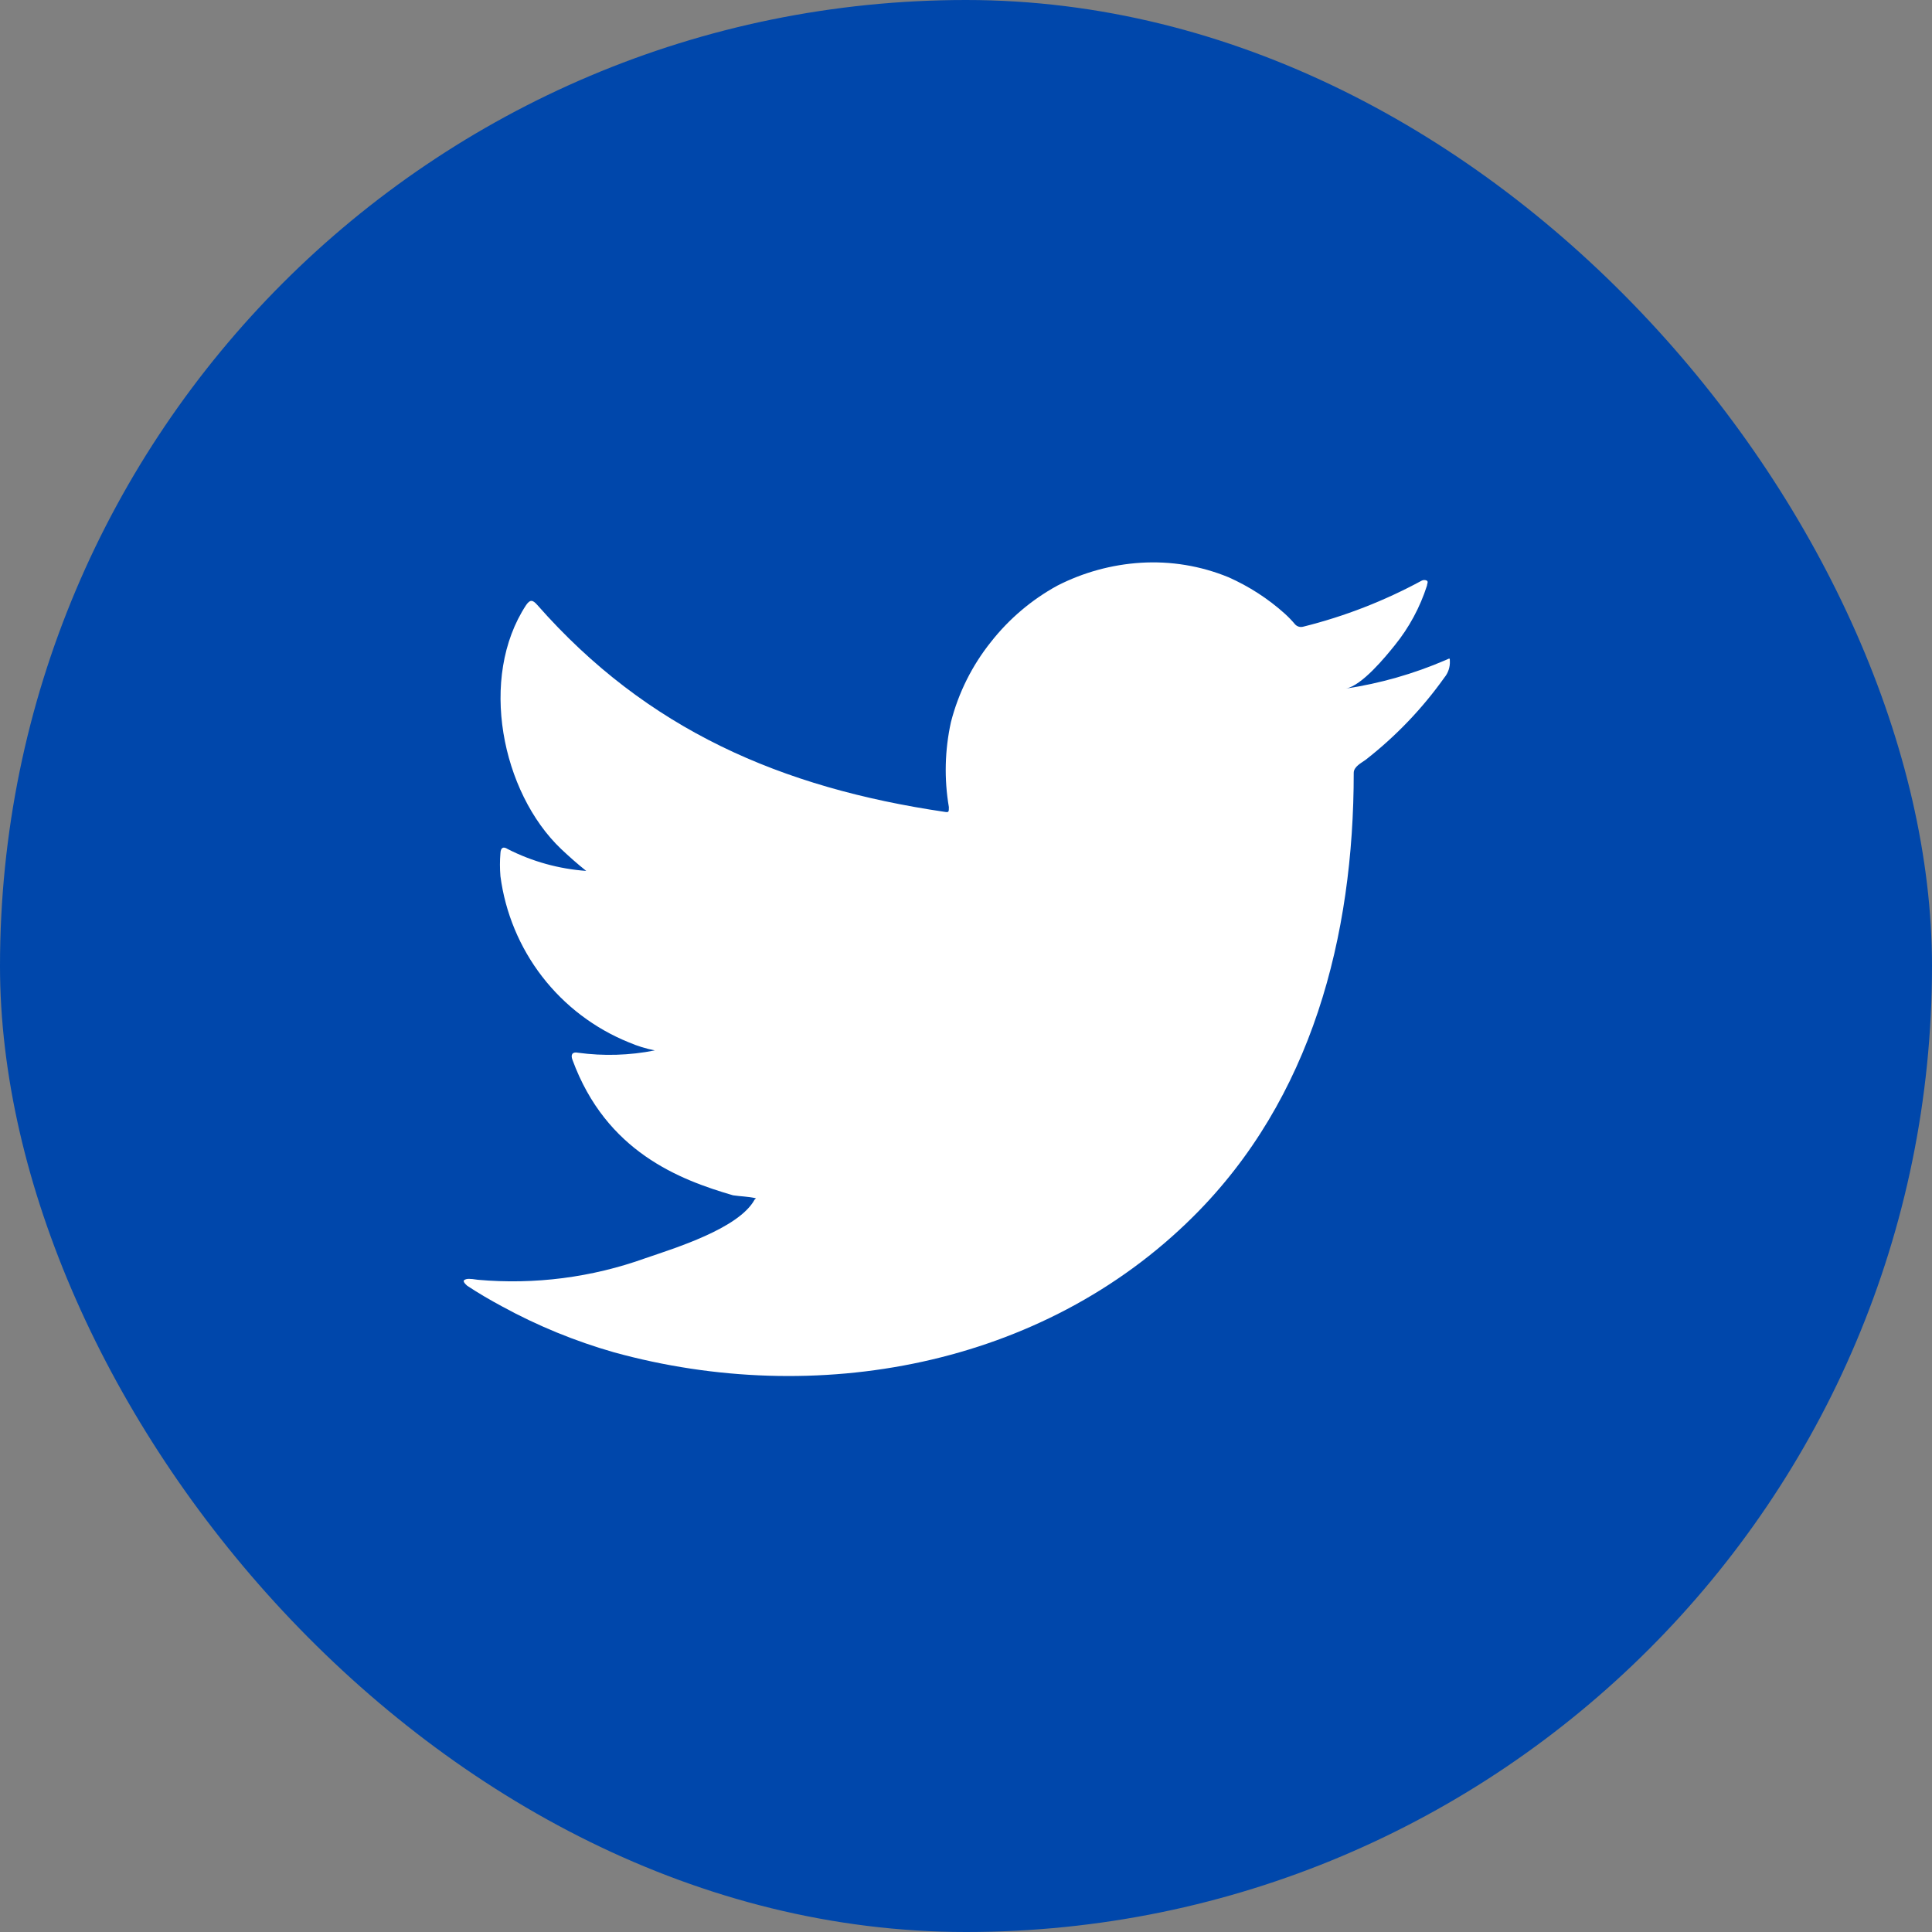 <svg width="45" height="45" viewBox="0 0 45 45" fill="none" xmlns="http://www.w3.org/2000/svg">
<rect x="0" y="0" width="45" height="45" fill="#808080" stroke="none"/>
<rect width="45" height="45" rx="22.5" fill="#0047AB"/>
<path d="M33.668 15.376C32.925 15.696 32.144 15.919 31.344 16.039C31.718 15.975 32.269 15.301 32.488 15.028C32.821 14.617 33.074 14.147 33.236 13.643C33.236 13.606 33.273 13.552 33.236 13.525C33.217 13.515 33.196 13.51 33.174 13.51C33.153 13.51 33.132 13.515 33.113 13.525C32.244 13.996 31.32 14.356 30.361 14.595C30.328 14.605 30.292 14.606 30.258 14.598C30.224 14.589 30.194 14.572 30.169 14.547C30.094 14.458 30.014 14.374 29.928 14.296C29.538 13.945 29.094 13.658 28.614 13.445C27.966 13.179 27.267 13.064 26.568 13.108C25.89 13.151 25.228 13.333 24.623 13.643C24.028 13.97 23.504 14.414 23.084 14.948C22.643 15.498 22.324 16.136 22.149 16.82C22.006 17.47 21.989 18.142 22.101 18.798C22.101 18.91 22.101 18.927 22.005 18.91C18.196 18.349 15.07 16.996 12.516 14.092C12.404 13.964 12.345 13.964 12.255 14.092C11.143 15.782 11.683 18.456 13.072 19.777C13.259 19.953 13.451 20.124 13.654 20.285C13.018 20.239 12.396 20.067 11.827 19.777C11.72 19.707 11.662 19.745 11.656 19.873C11.641 20.051 11.641 20.23 11.656 20.408C11.768 21.26 12.104 22.068 12.629 22.748C13.155 23.429 13.852 23.957 14.648 24.279C14.842 24.363 15.045 24.425 15.252 24.466C14.662 24.583 14.058 24.601 13.462 24.52C13.334 24.493 13.286 24.563 13.334 24.686C14.119 26.825 15.824 27.477 17.074 27.841C17.245 27.867 17.416 27.867 17.608 27.91C17.608 27.91 17.608 27.91 17.576 27.942C17.207 28.616 15.717 29.071 15.033 29.306C13.785 29.755 12.454 29.926 11.133 29.809C10.924 29.777 10.876 29.782 10.823 29.809C10.769 29.835 10.823 29.894 10.882 29.948C11.149 30.124 11.416 30.279 11.694 30.429C12.521 30.881 13.395 31.239 14.301 31.498C18.992 32.792 24.27 31.841 27.791 28.338C30.559 25.59 31.531 21.798 31.531 18.001C31.531 17.857 31.708 17.771 31.809 17.697C32.509 17.151 33.127 16.506 33.642 15.782C33.731 15.674 33.777 15.537 33.77 15.397C33.77 15.317 33.77 15.333 33.668 15.376Z" fill="white"/>
</svg>
